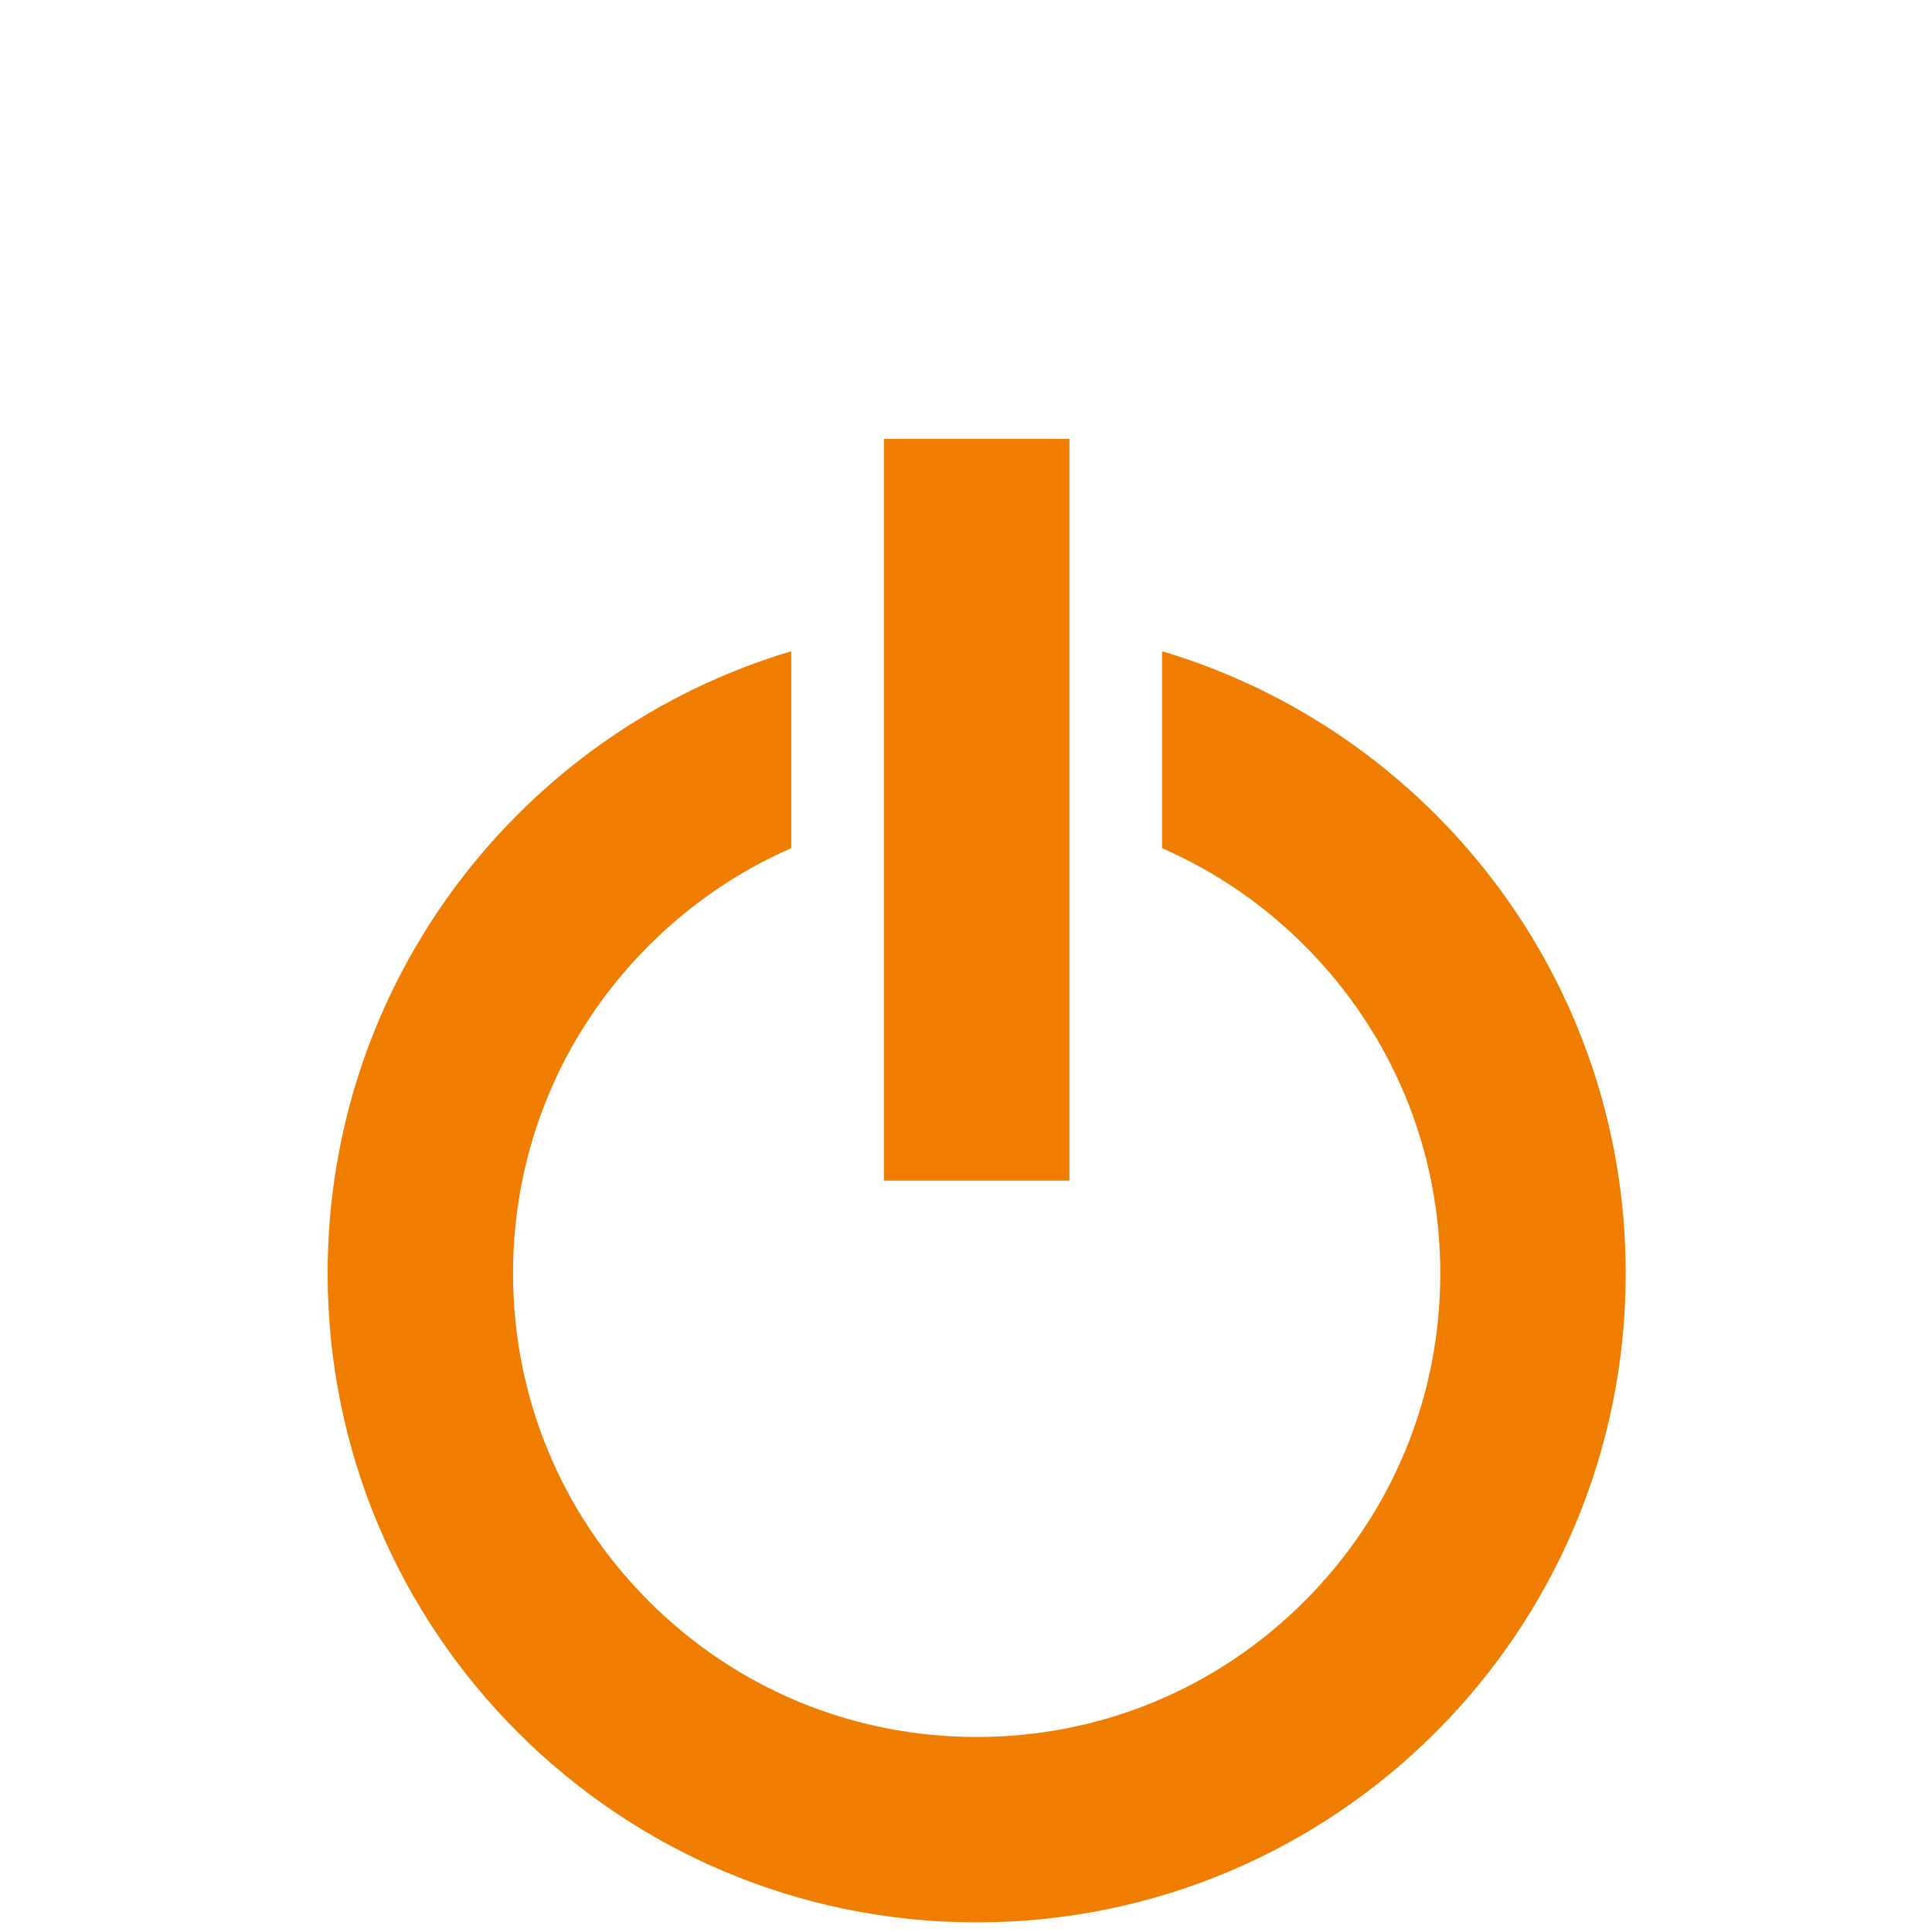 <?xml version="1.0" encoding="utf-8"?>
<!-- Generator: Adobe Illustrator 15.0.2, SVG Export Plug-In . SVG Version: 6.00 Build 0)  -->
<!DOCTYPE svg PUBLIC "-//W3C//DTD SVG 1.1//EN" "http://www.w3.org/Graphics/SVG/1.1/DTD/svg11.dtd">
<svg version="1.1" id="Calque_1" xmlns="http://www.w3.org/2000/svg" xmlns:xlink="http://www.w3.org/1999/xlink" x="0px" y="0px"
	 width="60px" height="60px" viewBox="0 0 60 60" enable-background="new 0 0 60 60" xml:space="preserve">
<path display="none" fill="#EF7D00" d="M41.797,48.599c-1-0.162-1.021-2.881-1.021-2.881s2.934-2.881,3.576-6.755
	c1.723,0,2.784-4.118,1.061-5.567c0.073-1.525,2.211-11.975-8.624-11.975c-10.833,0-8.692,10.449-8.619,11.975
	c-1.721,1.449-0.658,5.567,1.061,5.567c0.64,3.874,3.575,6.755,3.575,6.755s-0.022,2.72-1.021,2.881
	c-3.218,0.508-15.231,5.747-15.231,11.501h40.474C57.028,54.346,45.018,49.107,41.797,48.599z M21.193,49.519
	c2.326-1.433,5.147-2.76,7.461-3.559c-0.831-1.178-1.755-2.784-2.336-4.689c-0.813-0.662-1.475-1.61-1.898-2.774
	c-0.424-1.166-0.585-2.47-0.454-3.672c0.095-0.866,0.341-1.669,0.721-2.377c-0.228-2.456-0.392-7.276,2.764-10.791
	c1.223-1.364,2.77-2.344,4.62-2.934c-0.329-3.416-2.062-7.421-8.771-7.421c-10.835,0-8.694,10.447-8.624,11.975
	c-1.719,1.447-0.658,5.567,1.063,5.567c0.64,3.874,3.575,6.753,3.575,6.753s-0.022,2.724-1.023,2.881
	C15.076,38.984,3.061,44.24,3.061,49.999h17.372C20.681,49.841,20.933,49.676,21.193,49.519L21.193,49.519z"/>
<path display="none" fill="#EF7D00" d="M50.782,27.408H38.932v-2.962c0-1.63-1.332-2.963-2.962-2.963H24.12
	c-1.63,0-2.963,1.333-2.963,2.963v2.962H9.309c-1.63,0-2.963,1.333-2.963,2.963v26.666c0,1.63,1.333,2.963,2.963,2.963h41.474
	c1.629,0,2.962-1.333,2.962-2.963V30.372C53.744,28.742,52.411,27.408,50.782,27.408z M24.12,24.452
	c0.002-0.003,0.003-0.004,0.005-0.005h11.84c0.002,0.001,0.003,0.002,0.005,0.005v2.957H24.12V24.452L24.12,24.452z M50.782,39.258
	h-5.925v4.444c0,0.815-0.667,1.48-1.481,1.48h-2.963c-0.814,0-1.481-0.666-1.481-1.48v-4.444H21.157v4.444
	c0,0.815-0.666,1.48-1.48,1.48h-2.963c-0.815,0-1.481-0.666-1.481-1.48v-4.444H9.309v-2.963h41.474V39.258z"/>
<path display="none" fill="#EF7D00" d="M50.024,55.151c0,1.803,1.035,3.365,2.541,4.128v0.633C52.144,59.971,51.714,60,51.277,60
	c-2.708,0-5.14-1.13-6.86-2.942c-1.04,0.276-2.141,0.425-3.28,0.425c-6.304,0-11.415-4.542-11.415-10.148
	c0-5.604,5.111-10.146,11.415-10.146s11.428,4.542,11.428,10.146c0,2.192-0.782,4.229-2.118,5.887
	C50.176,53.811,50.024,54.464,50.024,55.151L50.024,55.151z M27.187,19.433c11.036,0,20.013,7.157,20.285,16.071
	c-1.949-0.868-4.105-1.328-6.334-1.328c-3.787,0-7.364,1.326-10.072,3.733c-2.808,2.495-4.354,5.843-4.354,9.426
	c0,1.77,0.378,3.483,1.099,5.067c-0.208,0.005-0.415,0.009-0.624,0.009c-1.076,0-2.132-0.068-3.163-0.2
	c-4.359,4.358-9.562,5.142-14.592,5.256v-1.067c2.717-1.331,5.073-3.754,5.073-6.528c0-0.386-0.03-0.767-0.085-1.138
	c-4.588-3.022-7.523-7.638-7.523-12.813C6.896,26.814,15.98,19.433,27.187,19.433L27.187,19.433z"/>
<path display="none" fill="#EF7D00" d="M30.23,27.754c-11.183,0-20.875,6.512-25.638,16.023
	c4.763,9.512,14.455,16.023,25.638,16.023c11.182,0,20.873-6.512,25.635-16.023C51.104,34.266,41.413,27.754,30.23,27.754z
	 M42.871,36.251c3.013,1.921,5.565,4.495,7.483,7.526c-1.917,3.03-4.471,5.604-7.483,7.527c-3.785,2.412-8.156,3.689-12.641,3.689
	s-8.856-1.277-12.641-3.689c-3.013-1.923-5.565-4.497-7.483-7.527c1.918-3.031,4.47-5.604,7.483-7.526
	c0.196-0.125,0.394-0.247,0.594-0.365c-0.499,1.368-0.771,2.845-0.771,4.386c0,7.08,5.739,12.819,12.819,12.819
	s12.818-5.739,12.818-12.819c0-1.541-0.272-3.018-0.771-4.386C42.477,36.005,42.675,36.126,42.871,36.251L42.871,36.251z
	 M30.23,38.67c0,2.655-2.152,4.807-4.807,4.807s-4.807-2.151-4.807-4.807c0-2.655,2.152-4.807,4.807-4.807S30.23,36.015,30.23,38.67
	z"/>
<path display="none" fill="#EF7D00" d="M45.106,16.053c3.775,0,6.831,3.06,6.831,6.835c0,1.539-0.507,2.959-1.363,4.102
	l-2.734,2.734l-9.57-9.57l2.734-2.734C42.147,16.562,43.567,16.053,45.106,16.053z M10.928,47.497L8.194,59.801l12.304-2.734
	L45.79,31.775l-9.57-9.57L10.928,47.497z M38.766,31.586l-19.14,19.14l-2.356-2.356l19.14-19.14L38.766,31.586z"/>
<path display="none" fill="#EF7D00" d="M27.705,50.119L18.847,39.88l2.525-2.525l6.333,4.952l11.857-10.477l2.525,2.525
	L27.705,50.119z M44.267,21.354c0.003,0.003,0.007,0.006,0.01,0.01v33.124c-0.003,0.004-0.006,0.008-0.01,0.012H16.666
	c-0.003-0.004-0.007-0.008-0.009-0.012V21.364c0.002-0.003,0.006-0.007,0.01-0.01h-5.534V54.5c0,3.037,2.486,5.523,5.524,5.523
	h27.62c3.038,0,5.524-2.486,5.524-5.523V21.354H44.267z M35.991,21.354v-2.762c0-1.525-1.237-2.762-2.762-2.762h-5.524
	c-1.525,0-2.762,1.237-2.762,2.762v2.762h-5.524v5.524h22.096v-5.524H35.991z M33.229,21.354h-5.524v-2.762h5.524V21.354z"/>
<path display="none" fill="#EF7D00" d="M24.874,25.399c0-2.923,2.369-5.293,5.292-5.293s5.293,2.37,5.293,5.293
	c0,2.924-2.37,5.293-5.293,5.293S24.874,28.323,24.874,25.399z M36.101,30.05c0-2.924,2.369-5.293,5.291-5.293
	c2.924,0,5.294,2.37,5.294,5.293c0,2.922-2.37,5.292-5.294,5.292C38.47,35.342,36.101,32.973,36.101,30.05z M43.398,41.278
	c0-1.462,1.185-2.647,2.646-2.647c1.461,0,2.646,1.185,2.646,2.647c0,1.461-1.185,2.646-2.646,2.646
	C44.583,43.923,43.398,42.739,43.398,41.278z M38.747,52.504c0-1.459,1.185-2.646,2.646-2.646c1.462,0,2.647,1.187,2.647,2.646
	c0,1.461-1.186,2.645-2.647,2.645C39.931,55.148,38.747,53.965,38.747,52.504z M27.519,57.154L27.519,57.154
	c0-1.461,1.185-2.646,2.646-2.646s2.646,1.186,2.646,2.646l0,0c0,1.461-1.185,2.646-2.646,2.646S27.519,58.615,27.519,57.154z
	 M16.292,52.504L16.292,52.504c0-1.459,1.186-2.646,2.647-2.646c1.461,0,2.646,1.187,2.646,2.646l0,0
	c0,1.461-1.185,2.645-2.646,2.645C17.477,55.148,16.292,53.965,16.292,52.504L16.292,52.504z M14.968,30.05L14.968,30.05
	c0-2.193,1.777-3.97,3.971-3.97c2.191,0,3.969,1.777,3.969,3.97l0,0c0,2.192-1.777,3.969-3.969,3.969
	C16.746,34.02,14.968,32.242,14.968,30.05L14.968,30.05z M11.31,41.278c0-1.645,1.333-2.978,2.978-2.978s2.978,1.333,2.978,2.978
	c0,1.644-1.333,2.977-2.978,2.977S11.31,42.921,11.31,41.278z"/>
<path fill="#EF7D00" d="M36.09,20.225v6.117c1.63,0.711,3.128,1.729,4.422,3.023c2.719,2.719,4.218,6.335,4.218,10.181
	c0,3.845-1.499,7.461-4.218,10.181c-2.72,2.72-6.334,4.217-10.181,4.217c-3.845,0-7.461-1.497-10.181-4.217
	c-2.719-2.72-4.217-6.335-4.217-10.181c0-3.846,1.498-7.461,4.217-10.181c1.294-1.294,2.792-2.312,4.423-3.023v-6.117
	c-8.326,2.478-14.398,10.189-14.398,19.32c0,11.132,9.024,20.156,20.156,20.156c11.133,0,20.157-9.024,20.157-20.156
	C50.488,30.414,44.416,22.703,36.09,20.225z M27.452,13.629h5.759v23.037h-5.759V13.629z"/>
</svg>
